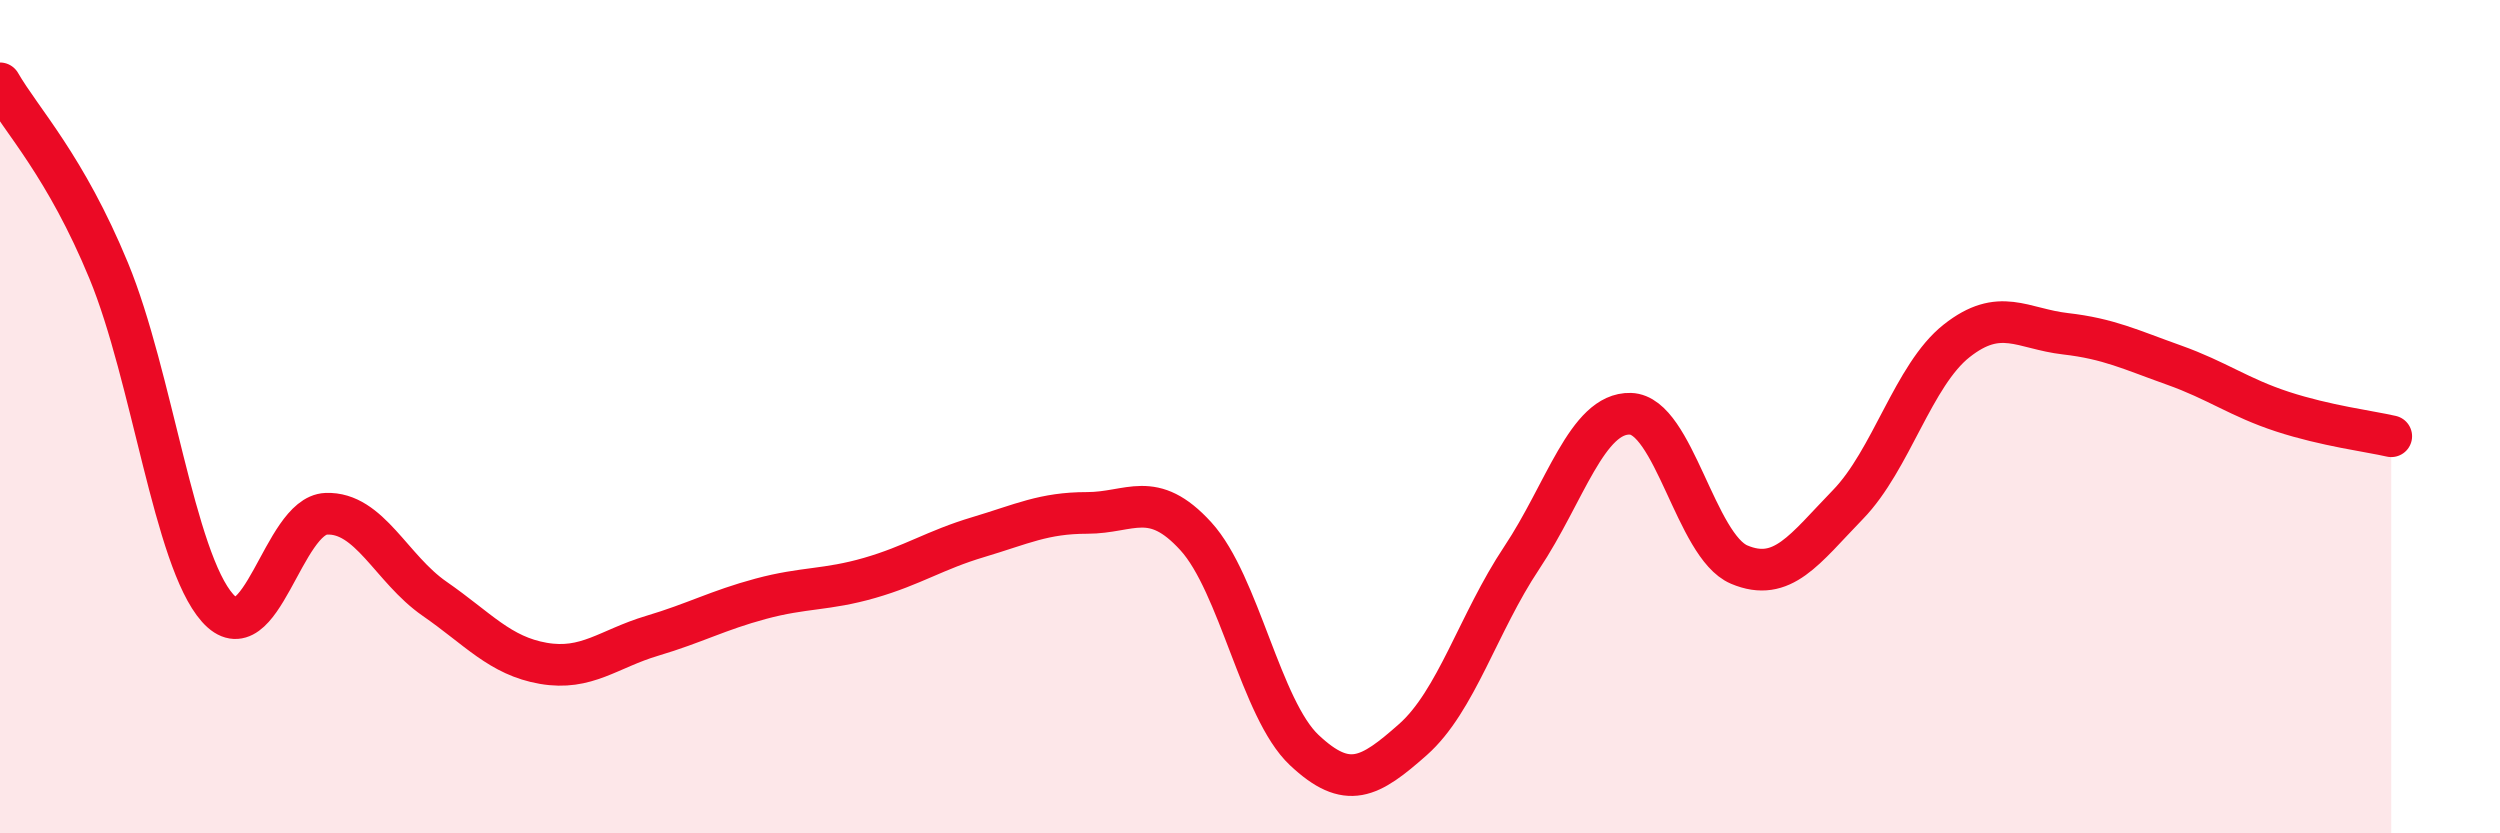 
    <svg width="60" height="20" viewBox="0 0 60 20" xmlns="http://www.w3.org/2000/svg">
      <path
        d="M 0,2 C 0.52,2.9 1.57,3.98 2.61,6.5 C 3.65,9.02 4.18,13.42 5.22,14.59 C 6.26,15.76 6.79,12.37 7.83,12.33 C 8.87,12.29 9.39,13.65 10.43,14.37 C 11.47,15.09 12,15.74 13.04,15.92 C 14.08,16.1 14.61,15.57 15.65,15.26 C 16.69,14.95 17.22,14.65 18.26,14.37 C 19.3,14.09 19.83,14.17 20.87,13.87 C 21.91,13.57 22.44,13.2 23.48,12.89 C 24.52,12.58 25.05,12.31 26.09,12.31 C 27.13,12.31 27.66,11.73 28.7,12.87 C 29.74,14.01 30.26,17.02 31.3,18 C 32.34,18.98 32.87,18.67 33.91,17.75 C 34.95,16.83 35.48,14.95 36.52,13.39 C 37.56,11.83 38.09,9.9 39.13,9.93 C 40.17,9.96 40.7,13.11 41.74,13.55 C 42.78,13.99 43.31,13.18 44.35,12.11 C 45.39,11.04 45.92,9 46.96,8.18 C 48,7.36 48.53,7.89 49.57,8.01 C 50.61,8.13 51.13,8.39 52.17,8.76 C 53.21,9.13 53.74,9.54 54.78,9.88 C 55.82,10.22 56.87,10.35 57.39,10.47L57.39 20L0 20Z"
        fill="#EB0A25"
        opacity="0.1"
        stroke-linecap="round"
        stroke-linejoin="round"
      />
      <path
        d="M 0,2 C 0.52,2.9 1.57,3.98 2.61,6.5 C 3.65,9.02 4.18,13.42 5.22,14.59 C 6.26,15.76 6.79,12.37 7.83,12.33 C 8.87,12.29 9.39,13.65 10.43,14.37 C 11.47,15.09 12,15.74 13.04,15.92 C 14.08,16.1 14.61,15.57 15.65,15.26 C 16.69,14.95 17.22,14.65 18.26,14.37 C 19.3,14.09 19.83,14.17 20.87,13.87 C 21.91,13.57 22.44,13.2 23.48,12.89 C 24.52,12.58 25.05,12.31 26.09,12.31 C 27.13,12.31 27.66,11.73 28.7,12.87 C 29.74,14.01 30.26,17.02 31.3,18 C 32.34,18.98 32.87,18.67 33.91,17.75 C 34.95,16.83 35.48,14.95 36.52,13.39 C 37.56,11.83 38.09,9.9 39.13,9.93 C 40.17,9.96 40.7,13.11 41.74,13.55 C 42.78,13.99 43.31,13.18 44.35,12.11 C 45.39,11.04 45.92,9 46.96,8.18 C 48,7.36 48.53,7.89 49.57,8.01 C 50.61,8.13 51.13,8.39 52.17,8.76 C 53.21,9.13 53.74,9.54 54.78,9.88 C 55.82,10.22 56.87,10.35 57.39,10.47"
        stroke="#EB0A25"
        stroke-width="1"
        fill="none"
        stroke-linecap="round"
        stroke-linejoin="round"
      />
    </svg>
  